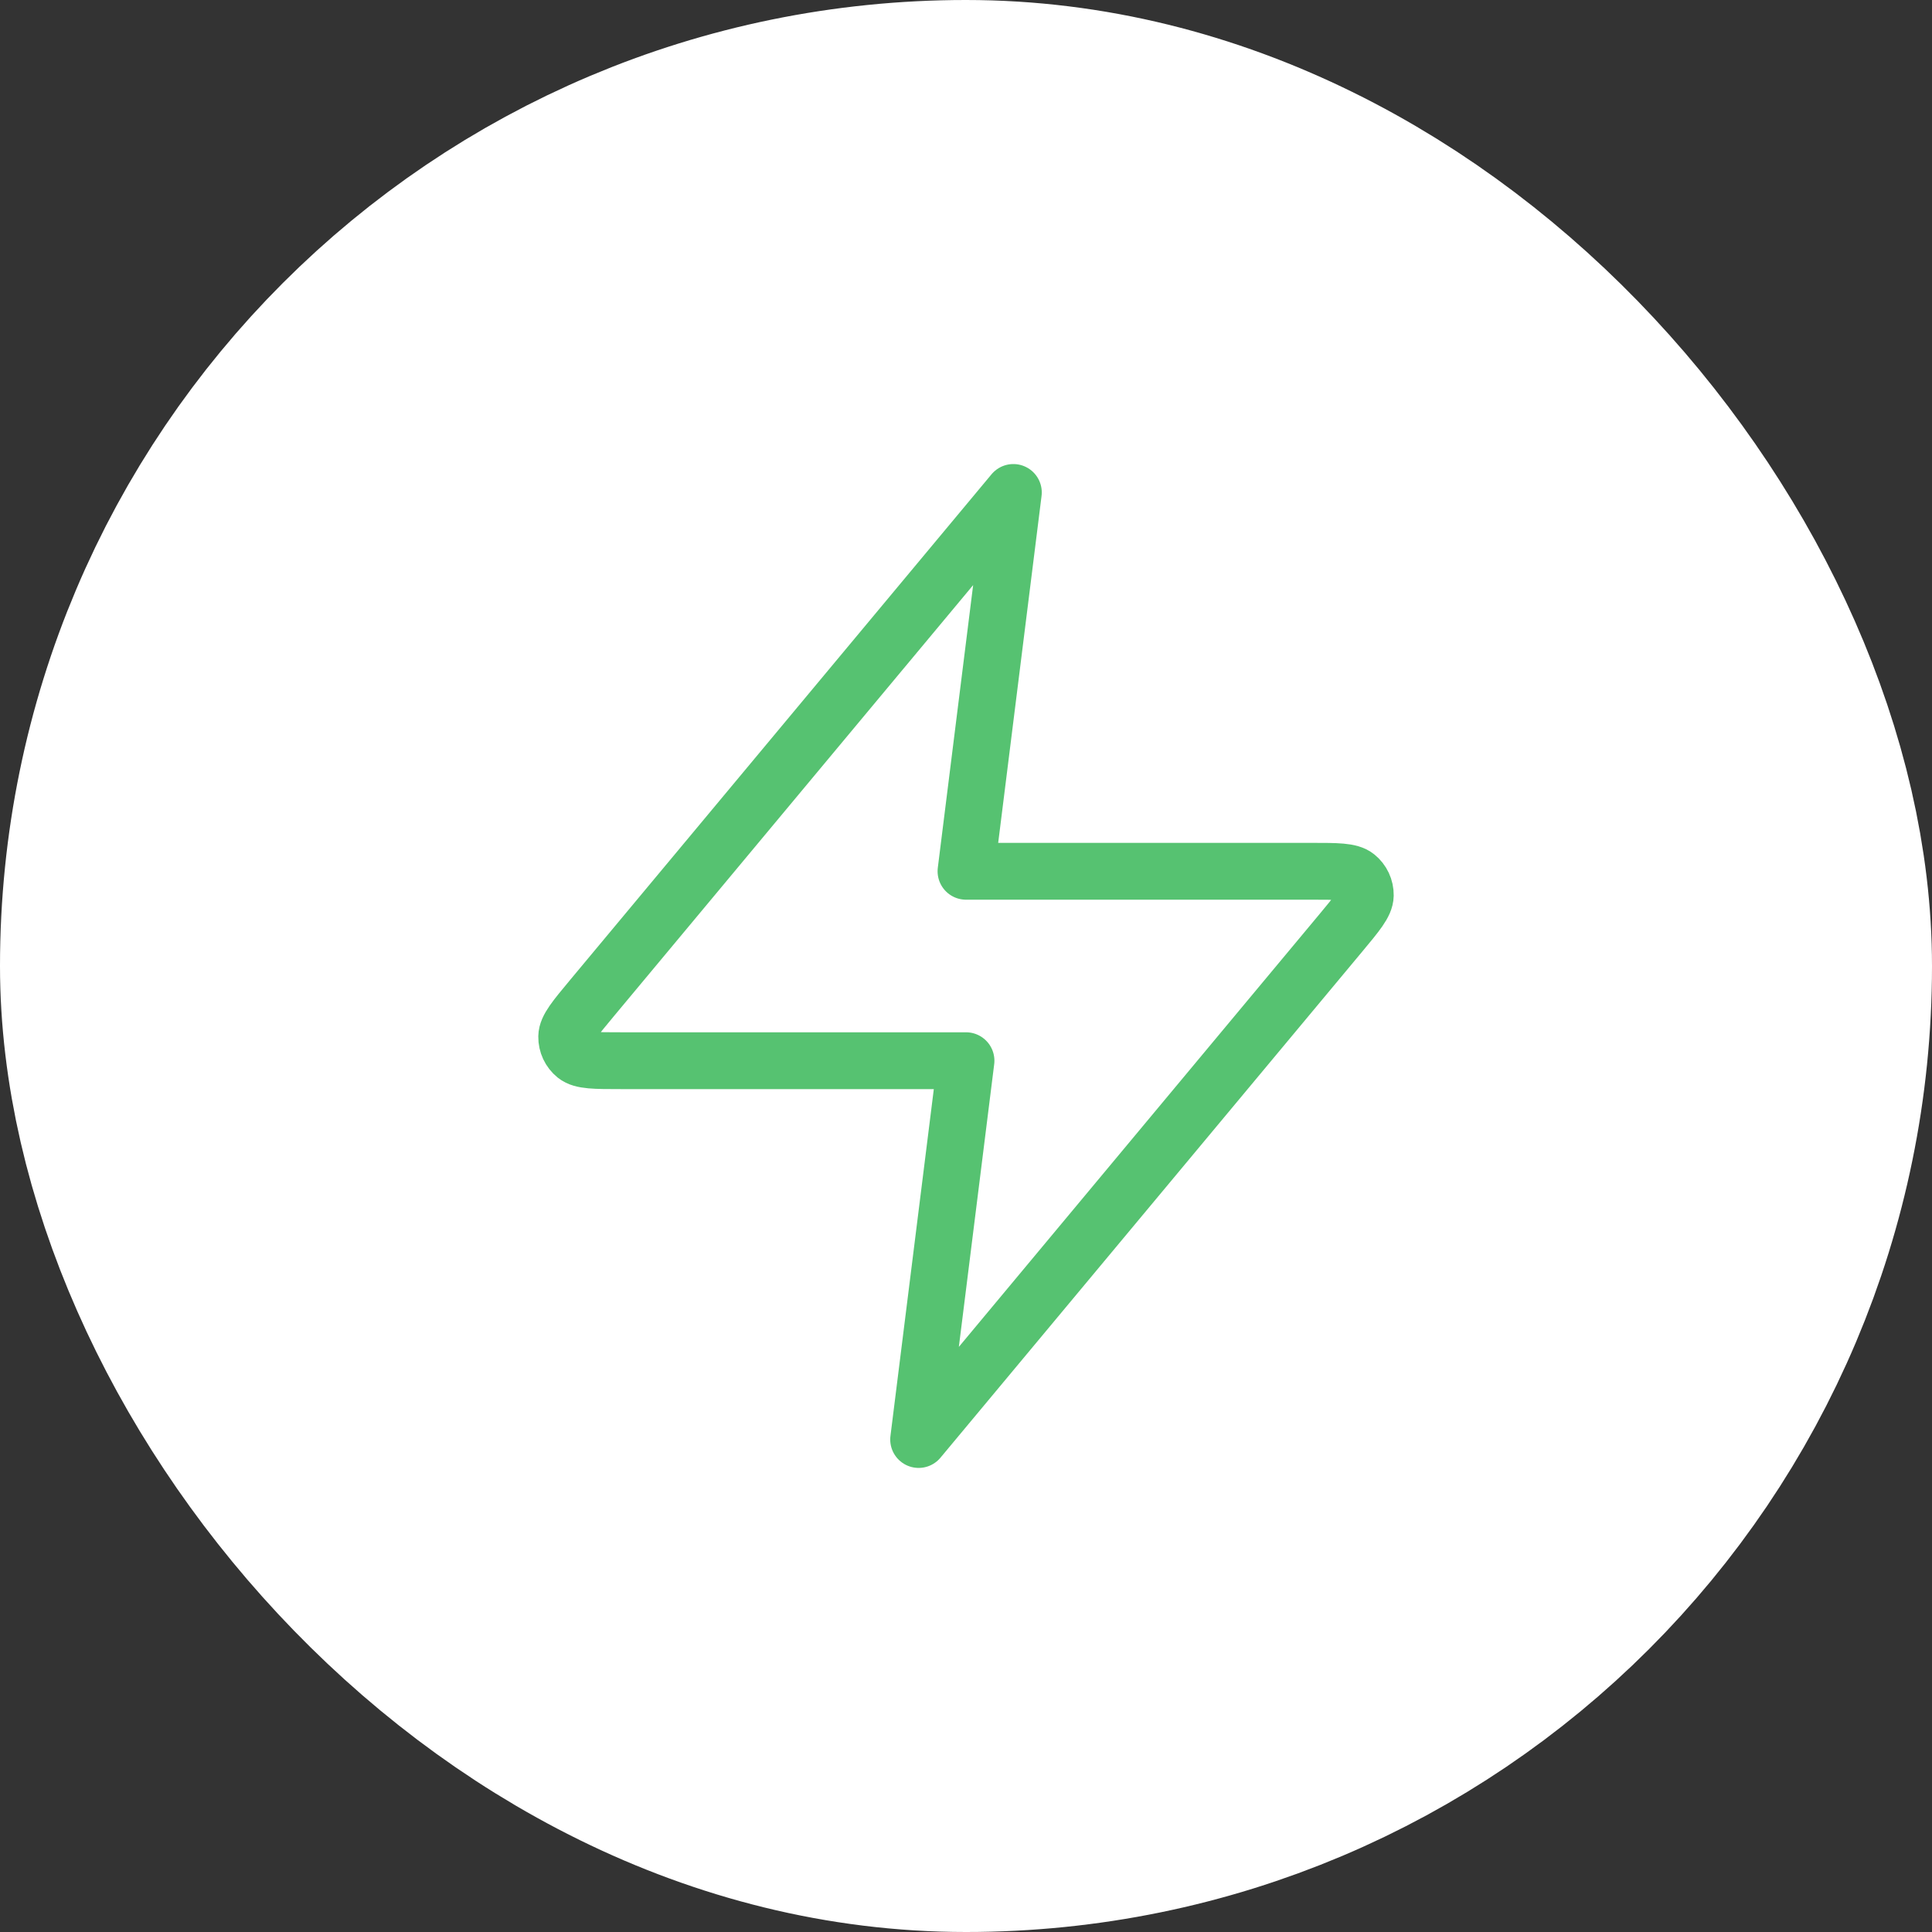 <svg width="68" height="68" viewBox="0 0 68 68" fill="none" xmlns="http://www.w3.org/2000/svg">
<rect x="0" y="0" width="68" height="68" fill="#333333" stroke="none"/>
<g id="flash">
<rect x="7" y="7" width="54" height="54" rx="27" fill="white"/>
<rect x="7" y="7" width="54" height="54" rx="27" stroke="white" stroke-width="14"/>
<path id="Icon" d="M35.667 17.333L20.822 35.146C20.241 35.844 19.95 36.193 19.946 36.487C19.942 36.743 20.056 36.987 20.255 37.148C20.485 37.333 20.939 37.333 21.847 37.333H34L32.333 50.666L47.178 32.853C47.759 32.156 48.05 31.807 48.054 31.512C48.058 31.256 47.944 31.012 47.745 30.852C47.515 30.666 47.061 30.666 46.153 30.666H34L35.667 17.333Z" stroke="#56C271" stroke-width="2" stroke-linecap="round" stroke-linejoin="round"/>
</g>
</svg>
